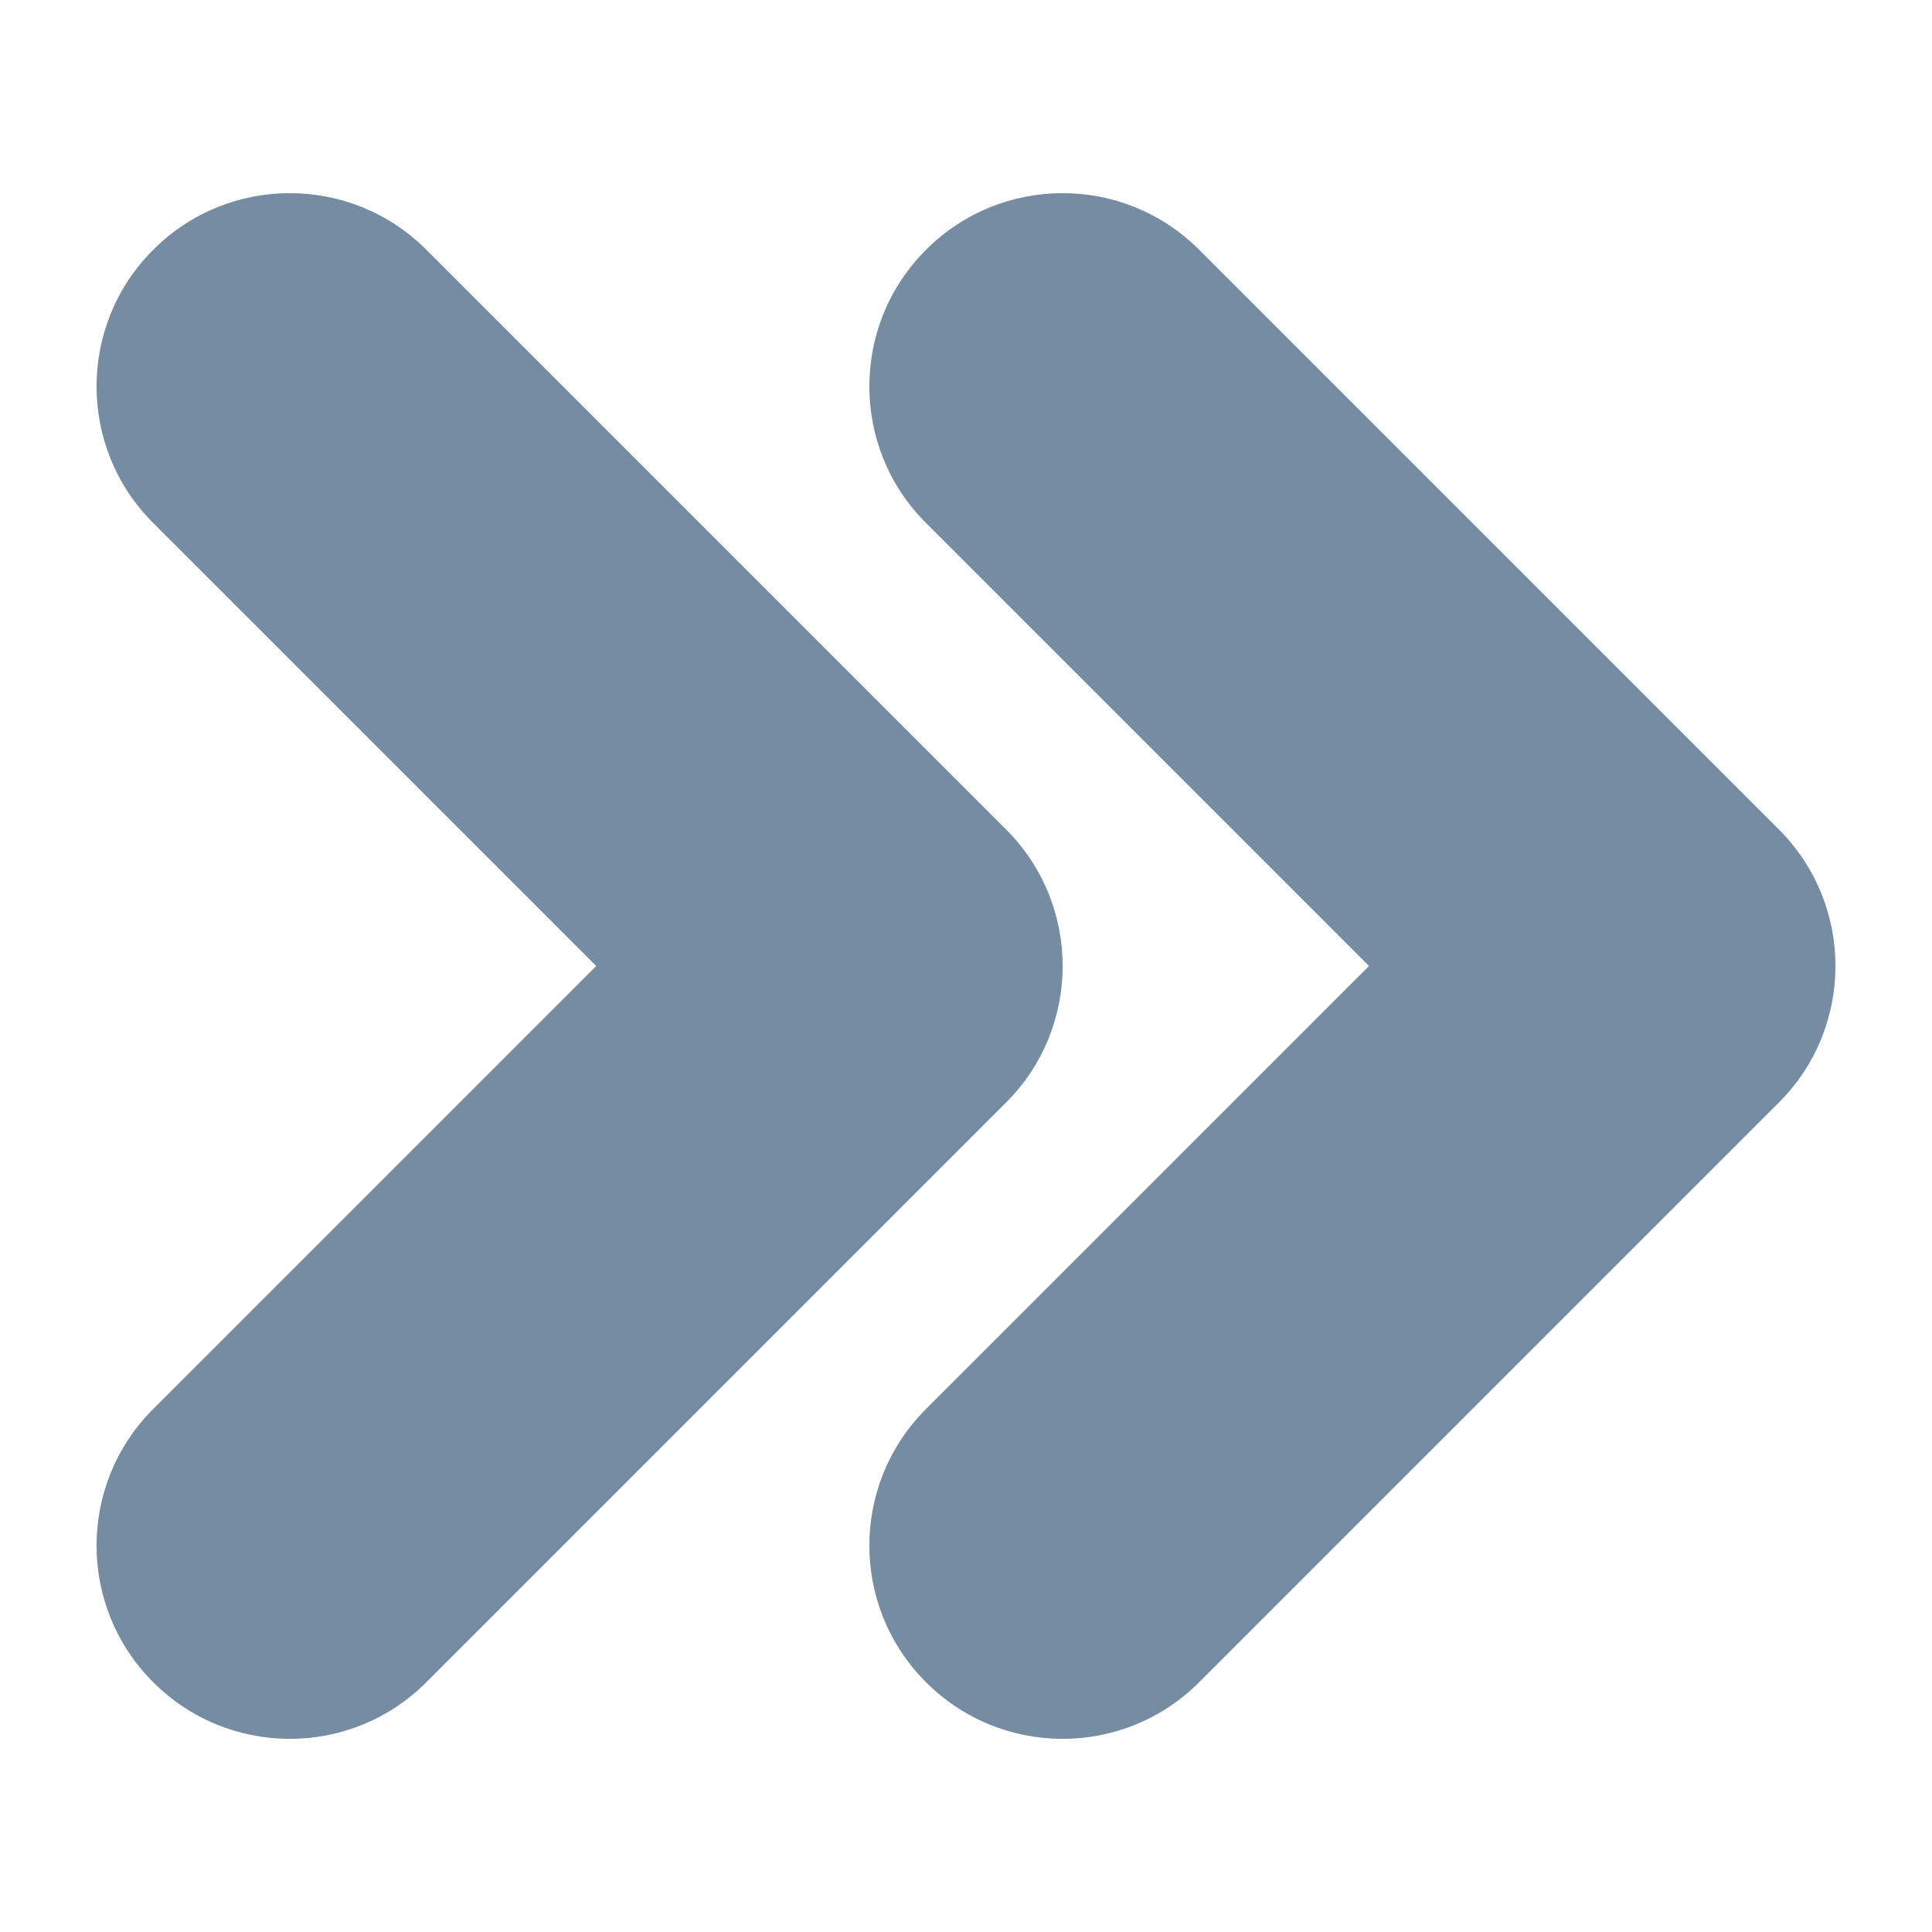 <?xml version="1.0" encoding="utf-8"?>
<svg width="800px" height="800px" viewBox="0 -1 10 10" id="meteor-icon-kit__regular-double-chevron-right-xxs" fill="none" xmlns="http://www.w3.org/2000/svg"><path fill-rule="evenodd" clip-rule="evenodd" d="M0.793 1.707C0.402 1.317 0.402 0.683 0.793 0.293C1.183 -0.098 1.817 -0.098 2.207 0.293L5.207 3.293C5.598 3.683 5.598 4.317 5.207 4.707L2.207 7.707C1.817 8.098 1.183 8.098 0.793 7.707C0.402 7.317 0.402 6.683 0.793 6.293L3.086 4L0.793 1.707zM4.793 1.707C4.402 1.317 4.402 0.683 4.793 0.293C5.183 -0.098 5.817 -0.098 6.207 0.293L9.207 3.293C9.598 3.683 9.598 4.317 9.207 4.707L6.207 7.707C5.817 8.098 5.183 8.098 4.793 7.707C4.402 7.317 4.402 6.683 4.793 6.293L7.086 4L4.793 1.707z" fill="#758CA3"/></svg>